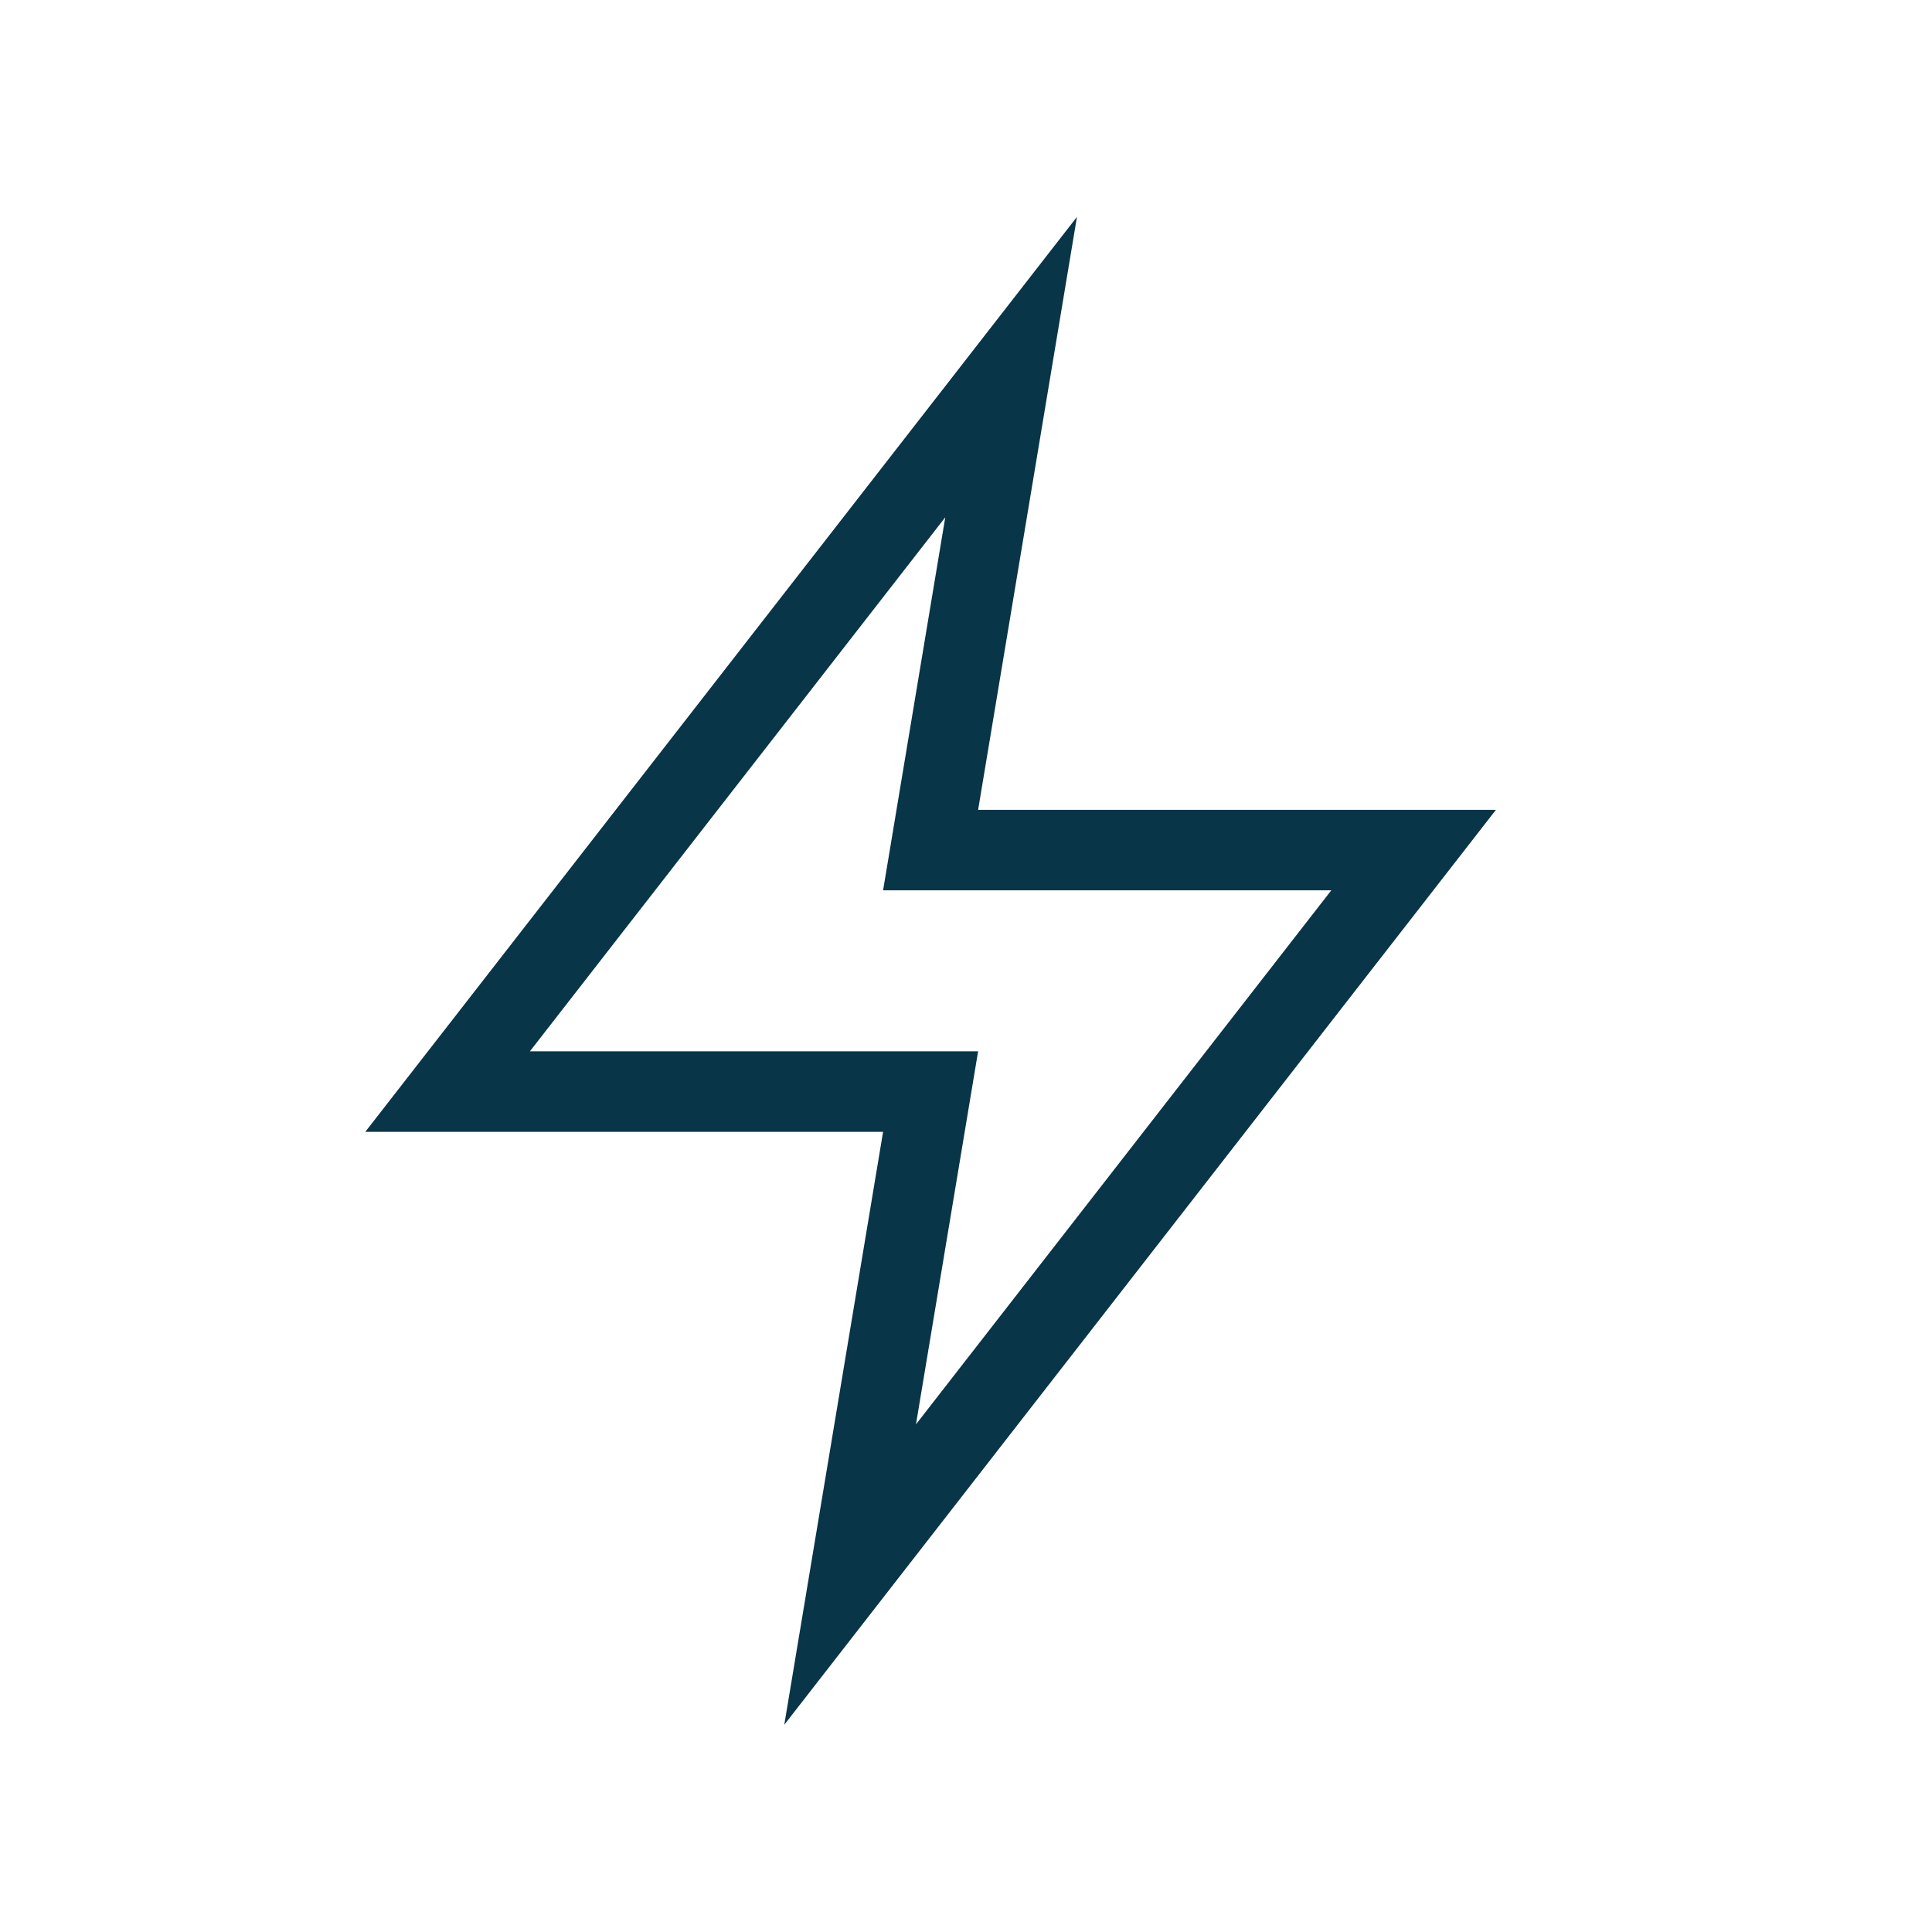<svg xmlns="http://www.w3.org/2000/svg" viewBox="0 0 48 48" fill="none">
<path fill-rule="evenodd" clip-rule="evenodd" d="M26.757 5.388L24.301 20.12H37.166L19.485 42.852L21.94 28.12H9.076L26.757 5.388ZM13.165 26.12H24.301L22.757 35.388L33.076 22.12H21.94L23.485 12.852L13.165 26.12Z" fill="#083547"/>
</svg>